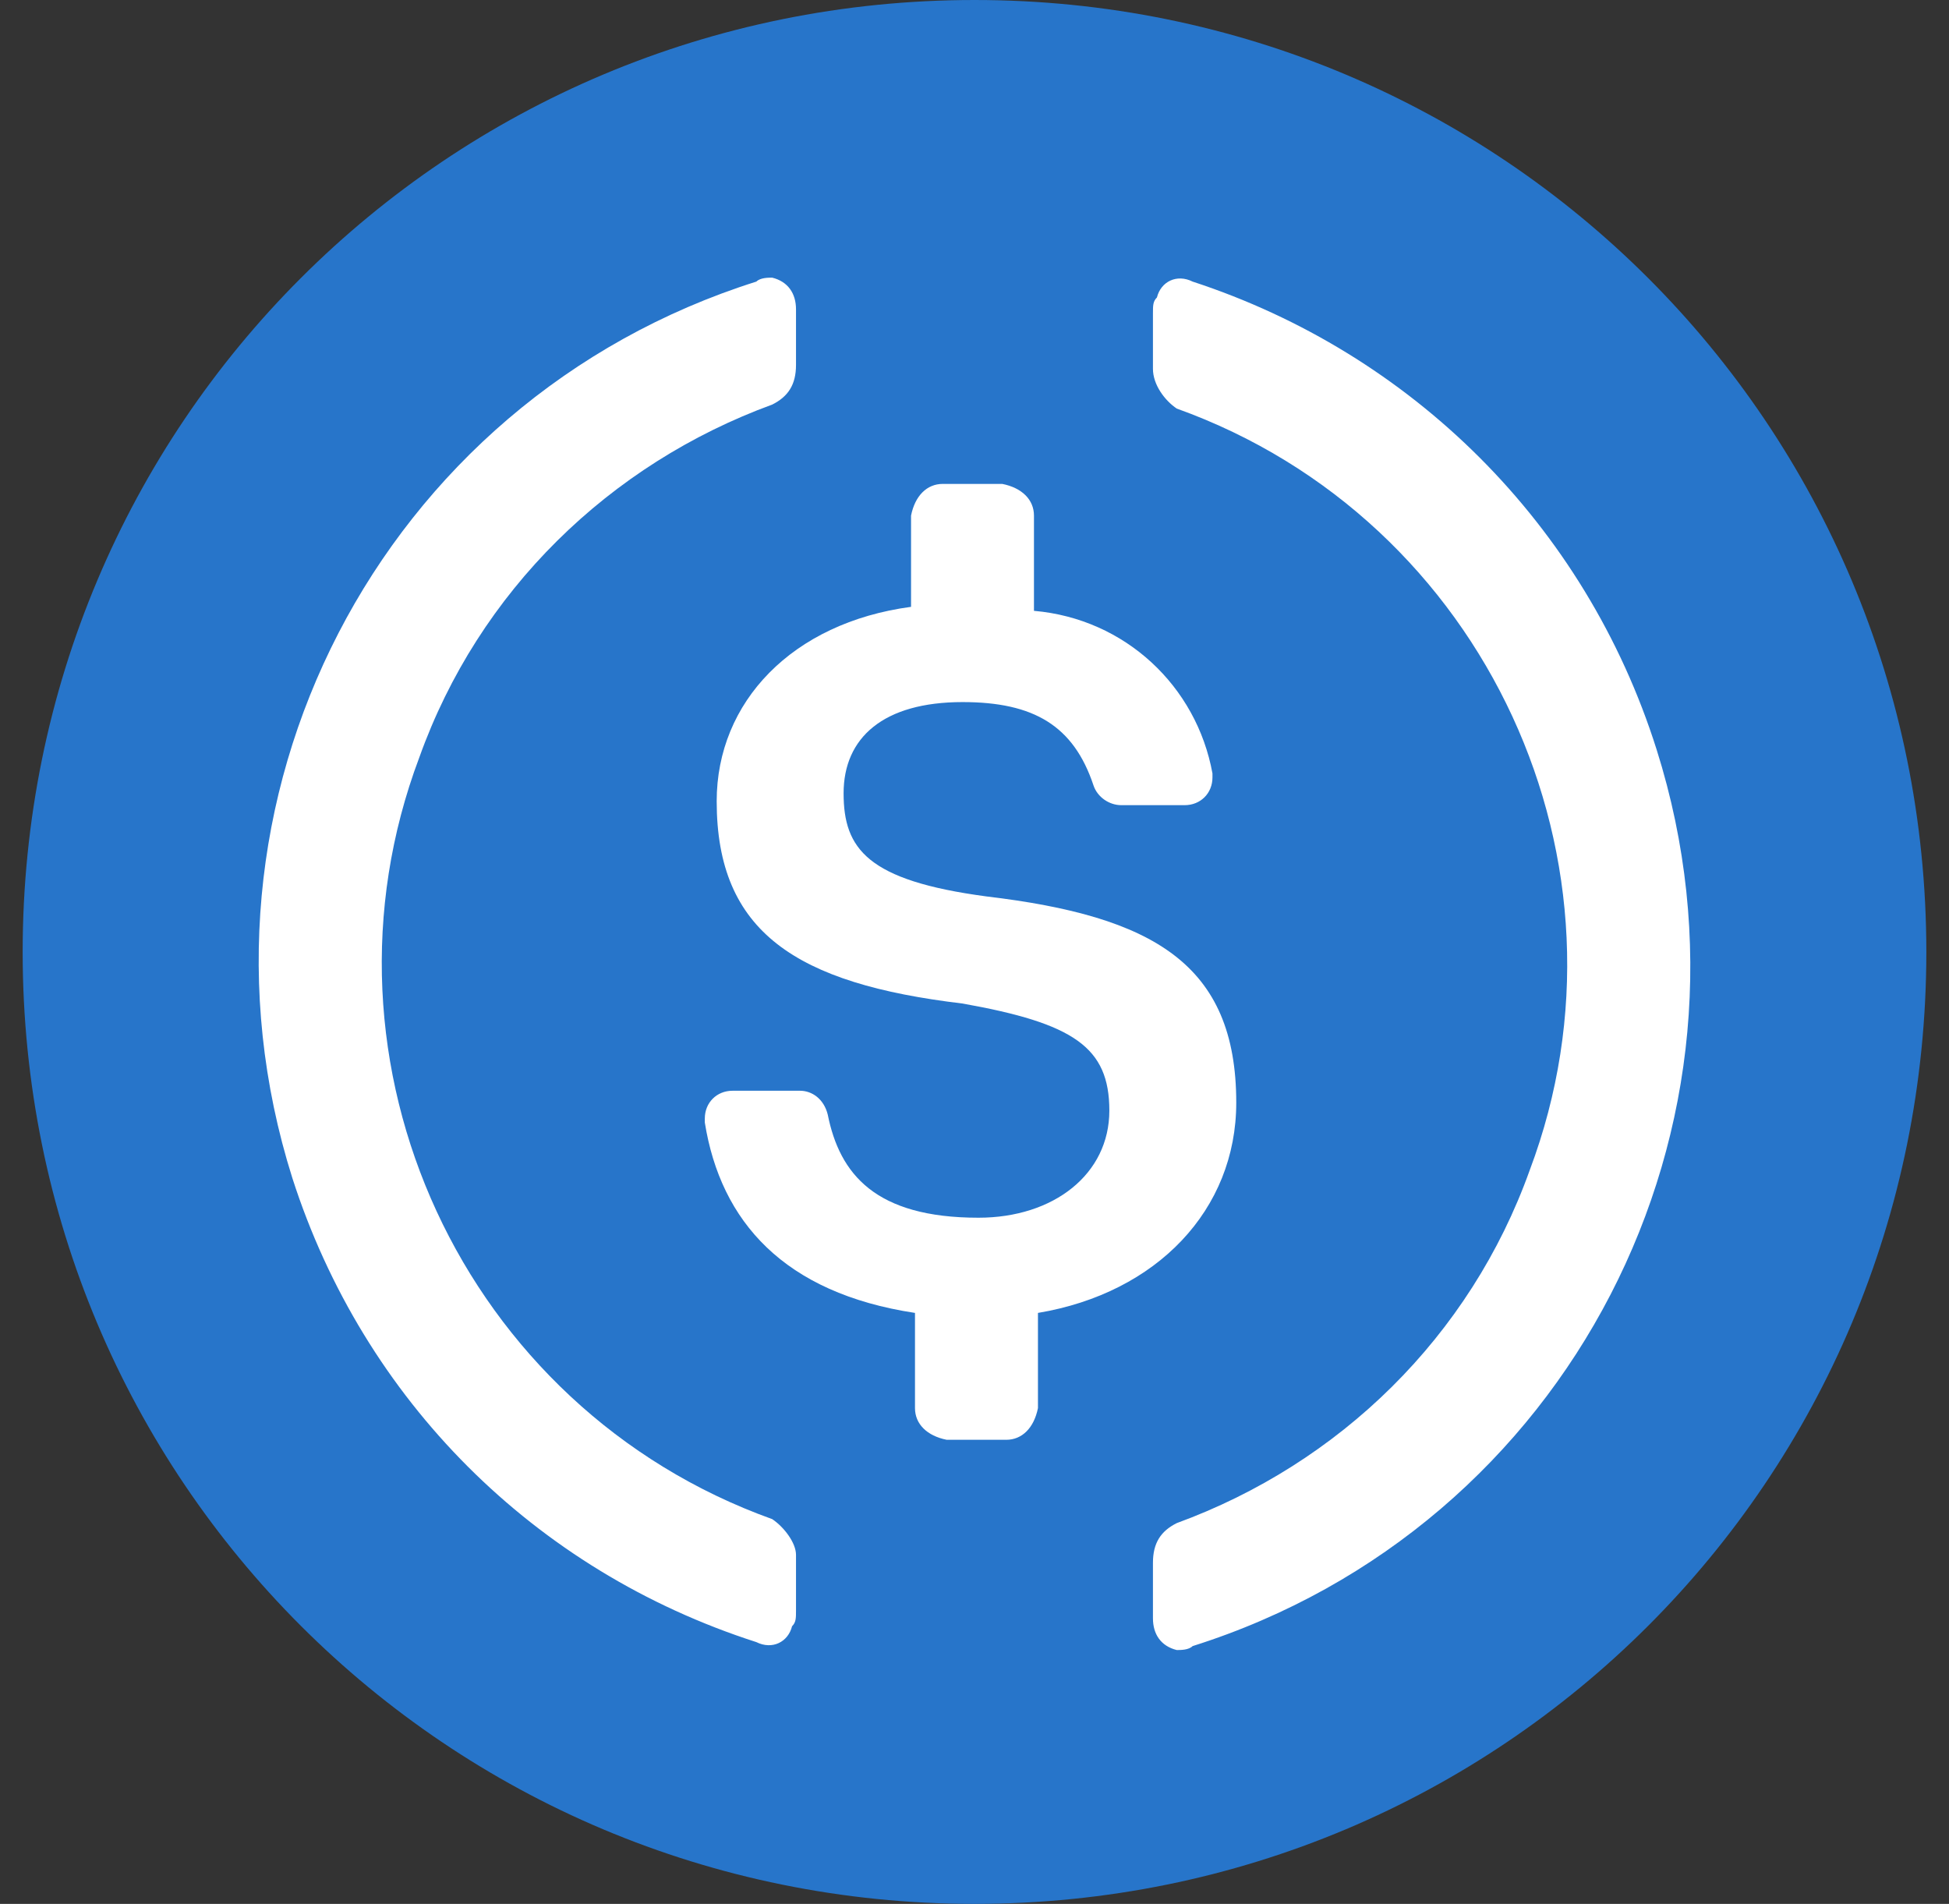 <svg width="43" height="42" viewBox="0 0 43 42" fill="none" xmlns="http://www.w3.org/2000/svg">
<rect x="0" y="0" width="43" height="42" fill="#333333" stroke="none"/>
<g clip-path="url(#clip0_1720_25962)">
<path d="M21.5 42C33.138 42 42.5 32.638 42.5 21C42.5 9.362 33.138 0 21.5 0C9.862 0 0.5 9.362 0.5 21C0.5 32.638 9.862 42 21.5 42Z" fill="#2775CA"/>
<path d="M27.275 24.325C27.275 21.262 25.437 20.212 21.762 19.775C19.137 19.425 18.612 18.725 18.612 17.5C18.612 16.275 19.487 15.488 21.237 15.488C22.812 15.488 23.687 16.012 24.125 17.325C24.212 17.587 24.475 17.762 24.737 17.762H26.137C26.487 17.762 26.75 17.5 26.75 17.15V17.062C26.4 15.137 24.825 13.65 22.812 13.475V11.375C22.812 11.025 22.55 10.762 22.112 10.675H20.8C20.45 10.675 20.187 10.937 20.1 11.375V13.387C17.475 13.738 15.812 15.488 15.812 17.675C15.812 20.563 17.562 21.7 21.237 22.138C23.687 22.575 24.475 23.1 24.475 24.5C24.475 25.9 23.25 26.863 21.587 26.863C19.312 26.863 18.525 25.9 18.262 24.587C18.175 24.238 17.912 24.062 17.65 24.062H16.162C15.812 24.062 15.55 24.325 15.55 24.675V24.763C15.9 26.95 17.3 28.525 20.187 28.963V31.063C20.187 31.412 20.45 31.675 20.887 31.762H22.2C22.55 31.762 22.812 31.5 22.9 31.063V28.963C25.525 28.525 27.275 26.687 27.275 24.325Z" fill="white"/>
<path d="M17.037 33.512C10.212 31.063 6.712 23.45 9.25 16.712C10.562 13.037 13.45 10.238 17.037 8.925C17.387 8.75 17.562 8.488 17.562 8.05V6.825C17.562 6.475 17.387 6.212 17.037 6.125C16.95 6.125 16.775 6.125 16.687 6.212C8.375 8.837 3.825 17.675 6.45 25.988C8.025 30.887 11.787 34.65 16.687 36.225C17.037 36.4 17.387 36.225 17.475 35.875C17.562 35.788 17.562 35.7 17.562 35.525V34.3C17.562 34.037 17.3 33.688 17.037 33.512ZM26.312 6.212C25.962 6.037 25.612 6.212 25.525 6.562C25.437 6.65 25.437 6.737 25.437 6.913V8.137C25.437 8.488 25.7 8.837 25.962 9.013C32.787 11.462 36.287 19.075 33.75 25.813C32.437 29.488 29.55 32.288 25.962 33.6C25.612 33.775 25.437 34.037 25.437 34.475V35.7C25.437 36.05 25.612 36.313 25.962 36.4C26.05 36.4 26.225 36.4 26.312 36.313C34.625 33.688 39.175 24.85 36.55 16.538C34.975 11.55 31.125 7.787 26.312 6.212Z" fill="white"/>
</g>
<defs>
<clipPath id="clip0_1720_25962">
<rect width="42" height="42" fill="white" transform="translate(0.5)"/>
</clipPath>
</defs>
</svg>

